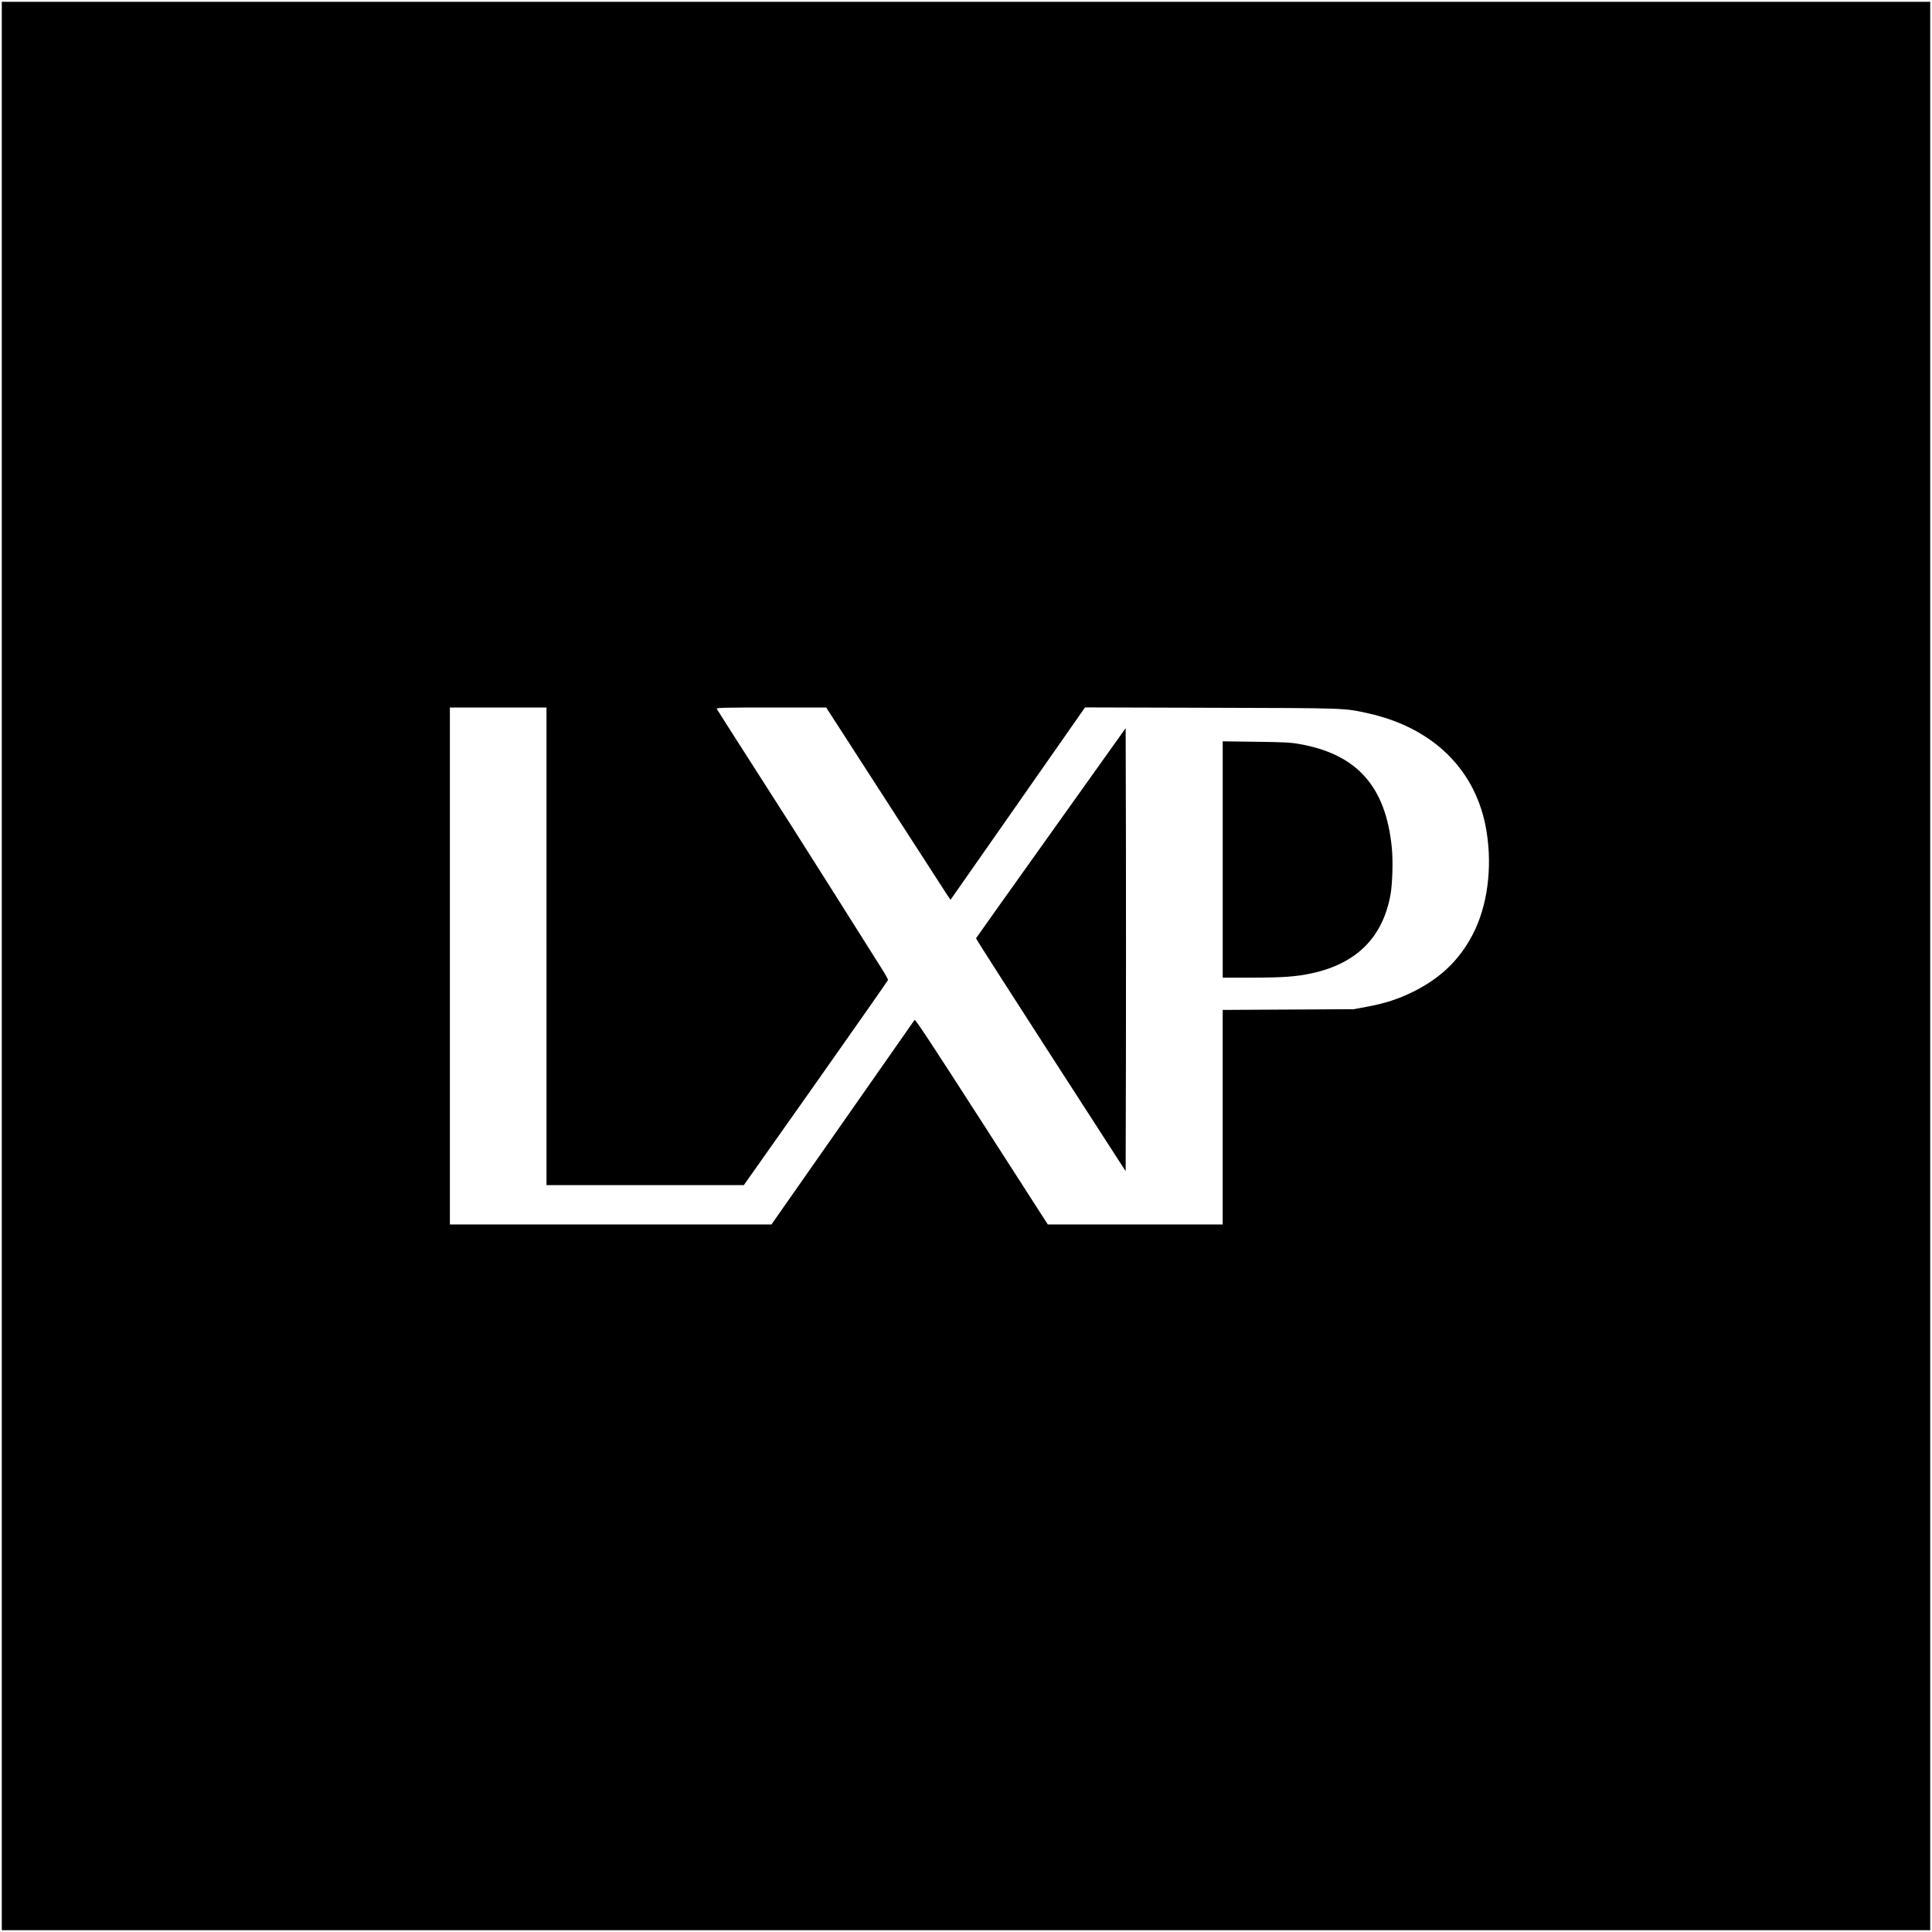 <?xml version="1.0" standalone="no"?>
<!DOCTYPE svg PUBLIC "-//W3C//DTD SVG 20010904//EN"
 "http://www.w3.org/TR/2001/REC-SVG-20010904/DTD/svg10.dtd">
<svg version="1.0" xmlns="http://www.w3.org/2000/svg"
 width="2160pt" height="2160pt" viewBox="0 0 2160 2160"
 preserveAspectRatio="xMidYMid meet">
<g transform="translate(0,2160) scale(0.1,-0.1)"
fill="#000000" stroke="none">
<path d="M20 10800 l0 -10780 10780 0 10780 0 0 10780 0 10780 -10780 0
-10780 0 0 -10780z m6090 220 l0 -2670 1103 0 1103 0 805 1140 c442 627 805
1146 807 1153 1 7 -22 50 -51 97 -30 47 -278 441 -552 875 -274 435 -680 1073
-903 1419 -222 346 -406 635 -409 642 -4 12 97 14 609 14 l615 0 653 -1012
c360 -557 673 -1041 695 -1076 l42 -62 752 1075 752 1076 1407 -4 c1537 -4
1487 -2 1762 -63 730 -163 1209 -640 1319 -1314 68 -413 11 -842 -154 -1158
-149 -285 -358 -486 -660 -637 -171 -85 -319 -133 -530 -172 l-140 -26 -732
-4 -733 -4 0 -1200 0 -1199 -978 0 -977 0 -740 1151 c-572 889 -742 1147 -750
1136 -5 -8 -368 -526 -805 -1151 l-795 -1136 -1797 0 -1798 0 0 2890 0 2890
540 0 540 0 0 -2670z"/>
<path d="M11750 12288 c-459 -643 -836 -1174 -838 -1178 -2 -5 374 -592 835
-1306 l838 -1298 3 1243 c1 683 1 1798 0 2476 l-3 1234 -835 -1171z"/>
<path d="M13670 11991 l0 -1321 328 0 c343 0 497 11 670 49 500 109 792 402
878 879 22 124 29 373 15 522 -67 687 -389 1049 -1036 1162 -103 18 -173 21
-487 25 l-368 5 0 -1321z"/>
</g>
</svg>
